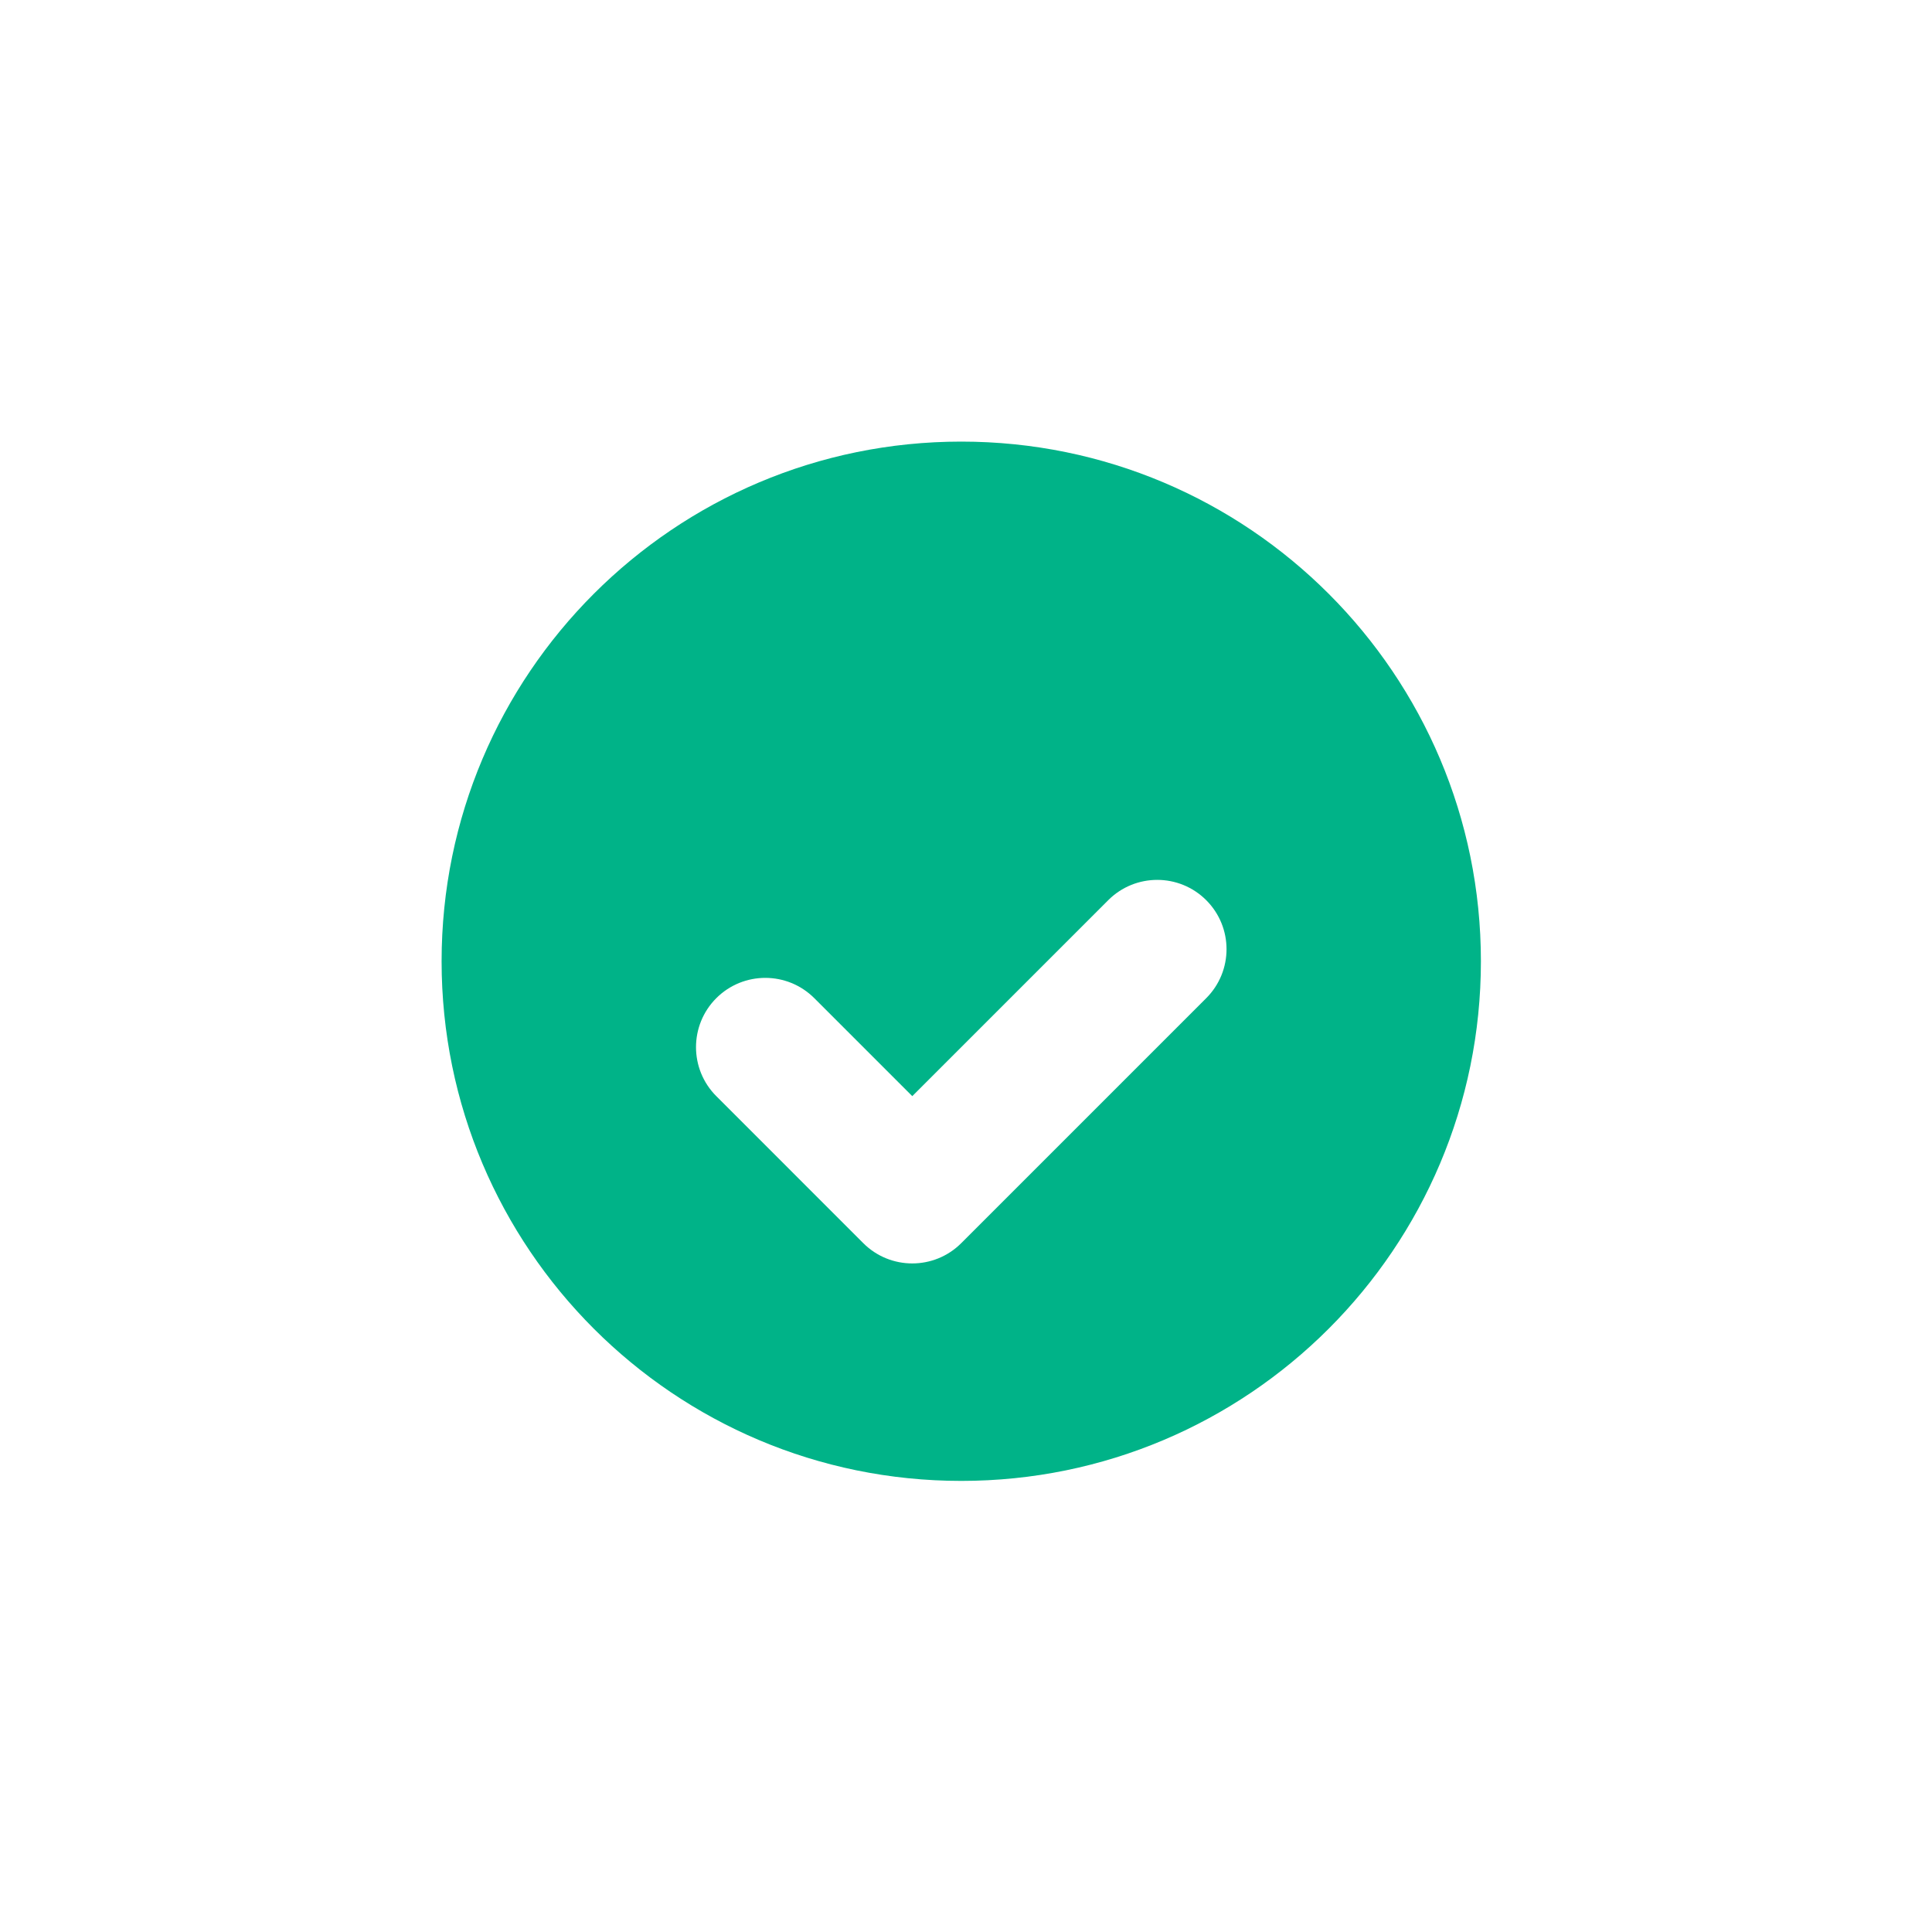 <?xml version="1.0" encoding="UTF-8"?> <svg xmlns="http://www.w3.org/2000/svg" width="105" height="105" viewBox="0 0 105 105" fill="none"><g filter="url(#filter0_d_268_539)"><path d="M80.484 40.242C80.484 55.84 67.84 68.484 52.242 68.484C36.645 68.484 24 55.84 24 40.242C24 24.644 36.645 12 52.242 12C67.84 12 80.484 24.644 80.484 40.242Z" fill="#00B388"></path><g filter="url(#filter1_d_268_539)"><path d="M60.23 30.923L49.58 41.573L44.255 36.248C42.784 34.778 40.4 34.778 38.929 36.248C37.459 37.719 37.459 40.103 38.929 41.573L46.917 49.562C48.388 51.032 50.772 51.032 52.242 49.562L65.556 36.248C67.027 34.778 67.027 32.393 65.556 30.923C64.085 29.452 61.701 29.452 60.23 30.923Z" fill="white"></path></g></g><defs><filter id="filter0_d_268_539" x="0" y="0" width="104.484" height="104.484" filterUnits="userSpaceOnUse" color-interpolation-filters="sRGB"><feFlood flood-opacity="0" result="BackgroundImageFix"></feFlood><feColorMatrix in="SourceAlpha" type="matrix" values="0 0 0 0 0 0 0 0 0 0 0 0 0 0 0 0 0 0 127 0" result="hardAlpha"></feColorMatrix><feOffset dy="12"></feOffset><feGaussianBlur stdDeviation="12"></feGaussianBlur><feComposite in2="hardAlpha" operator="out"></feComposite><feColorMatrix type="matrix" values="0 0 0 0 0.829 0 0 0 0 0.829 0 0 0 0 0.829 0 0 0 0.7 0"></feColorMatrix><feBlend mode="normal" in2="BackgroundImageFix" result="effect1_dropShadow_268_539"></feBlend><feBlend mode="normal" in="SourceGraphic" in2="effect1_dropShadow_268_539" result="shape"></feBlend></filter><filter id="filter1_d_268_539" x="31.826" y="29.82" width="40.833" height="32.845" filterUnits="userSpaceOnUse" color-interpolation-filters="sRGB"><feFlood flood-opacity="0" result="BackgroundImageFix"></feFlood><feColorMatrix in="SourceAlpha" type="matrix" values="0 0 0 0 0 0 0 0 0 0 0 0 0 0 0 0 0 0 127 0" result="hardAlpha"></feColorMatrix><feOffset dy="6"></feOffset><feGaussianBlur stdDeviation="3"></feGaussianBlur><feComposite in2="hardAlpha" operator="out"></feComposite><feColorMatrix type="matrix" values="0 0 0 0 0 0 0 0 0 0.303 0 0 0 0 0.23 0 0 0 0.12 0"></feColorMatrix><feBlend mode="normal" in2="BackgroundImageFix" result="effect1_dropShadow_268_539"></feBlend><feBlend mode="normal" in="SourceGraphic" in2="effect1_dropShadow_268_539" result="shape"></feBlend></filter></defs></svg> 